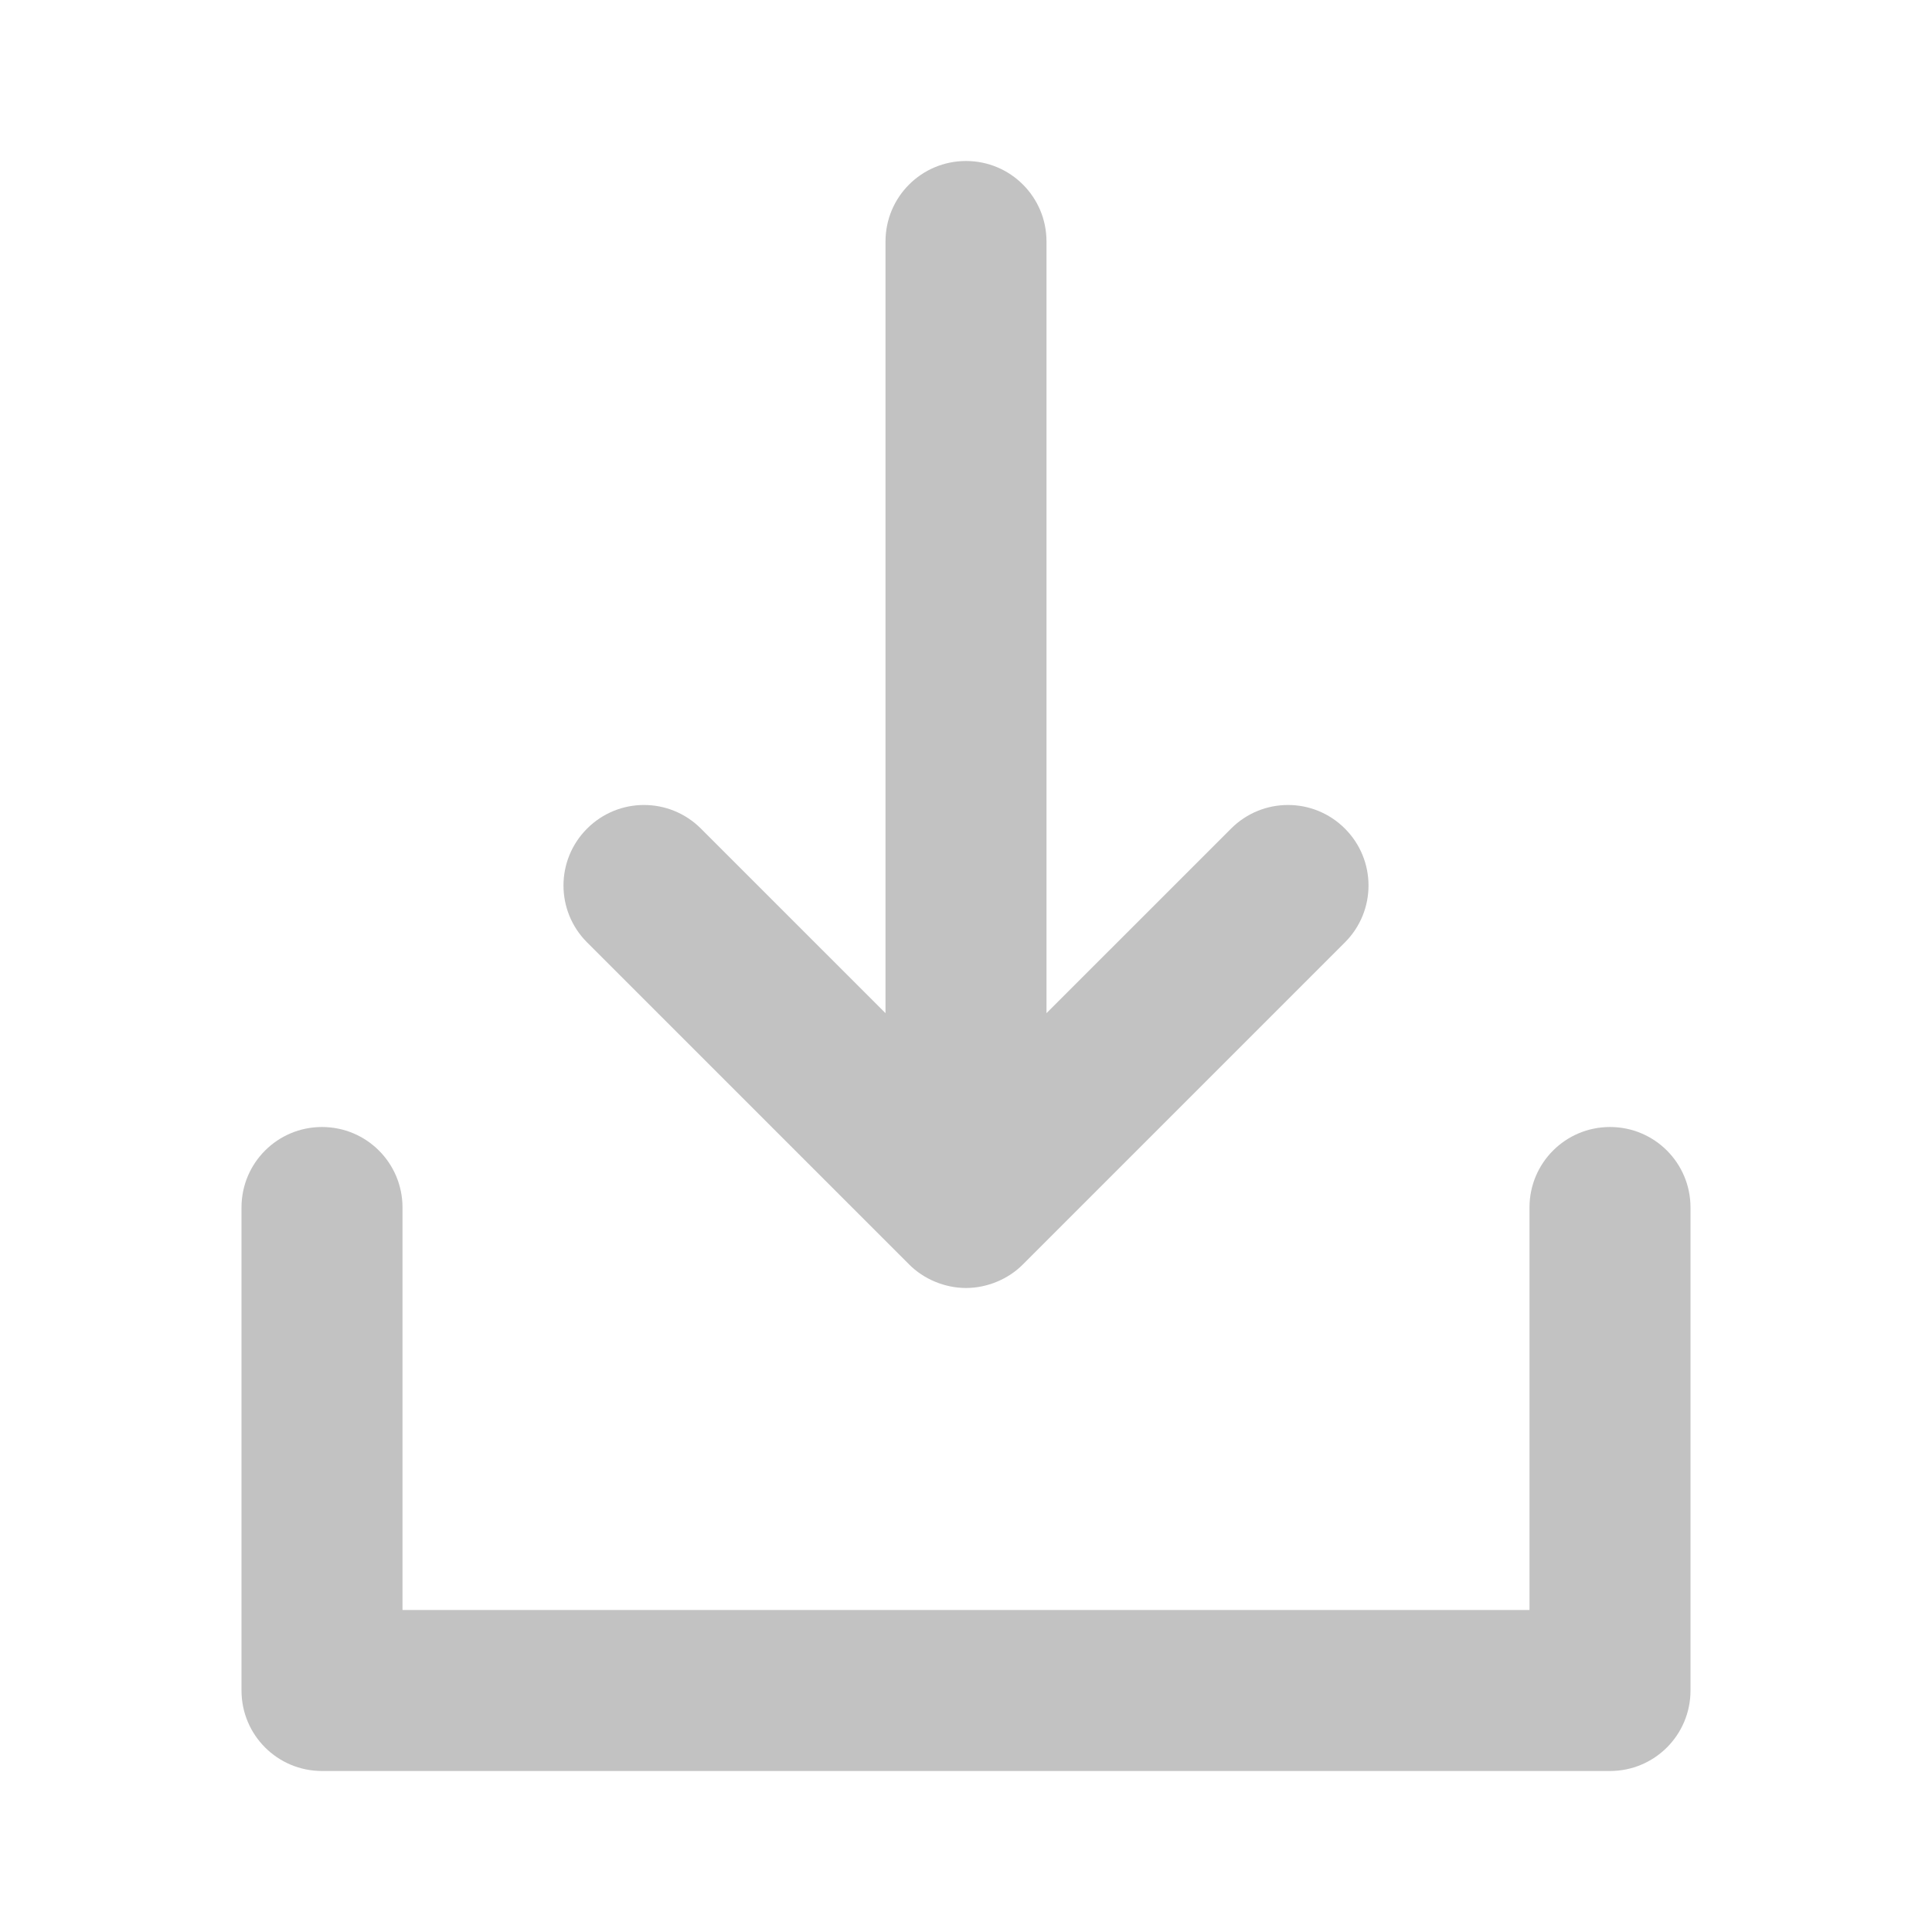 <?xml version="1.0" encoding="UTF-8"?>
<svg xmlns="http://www.w3.org/2000/svg" xmlns:xlink="http://www.w3.org/1999/xlink" width="500pt" height="500pt" viewBox="0 0 500 500" version="1.1">
<g id="surface1">
<path style=" stroke:none;fill-rule:evenodd;fill:rgb(76.078%,76.078%,76.078%);fill-opacity:1;" d="M 348.062 243.895 L 264.75 327.207 C 262.832 329.145 260.52 330.668 257.957 331.73 C 255.418 332.77 252.707 333.332 250 333.332 C 247.293 333.332 244.582 332.77 242.043 331.73 C 239.48 330.668 237.168 329.145 235.25 327.207 L 151.938 243.895 C 143.793 235.75 143.793 222.582 151.938 214.438 C 160.082 206.293 173.25 206.293 181.395 214.438 L 229.168 262.207 L 229.168 62.5 C 229.168 50.98 238.48 41.668 250 41.668 C 261.52 41.668 270.832 50.98 270.832 62.5 L 270.832 262.207 L 318.605 214.438 C 326.75 206.293 339.918 206.293 348.062 214.438 C 356.207 222.582 356.207 235.75 348.062 243.895 Z M 437.5 437.5 L 437.5 312.5 C 437.5 300.98 428.188 291.668 416.668 291.668 C 405.145 291.668 395.832 300.98 395.832 312.5 L 395.832 416.668 L 104.168 416.668 L 104.168 312.5 C 104.168 300.98 94.855 291.668 83.332 291.668 C 71.812 291.668 62.5 300.98 62.5 312.5 L 62.5 437.5 C 62.5 449.02 71.812 458.332 83.332 458.332 L 416.668 458.332 C 428.188 458.332 437.5 449.02 437.5 437.5 Z M 437.5 437.5 "/>
</g>
</svg>

